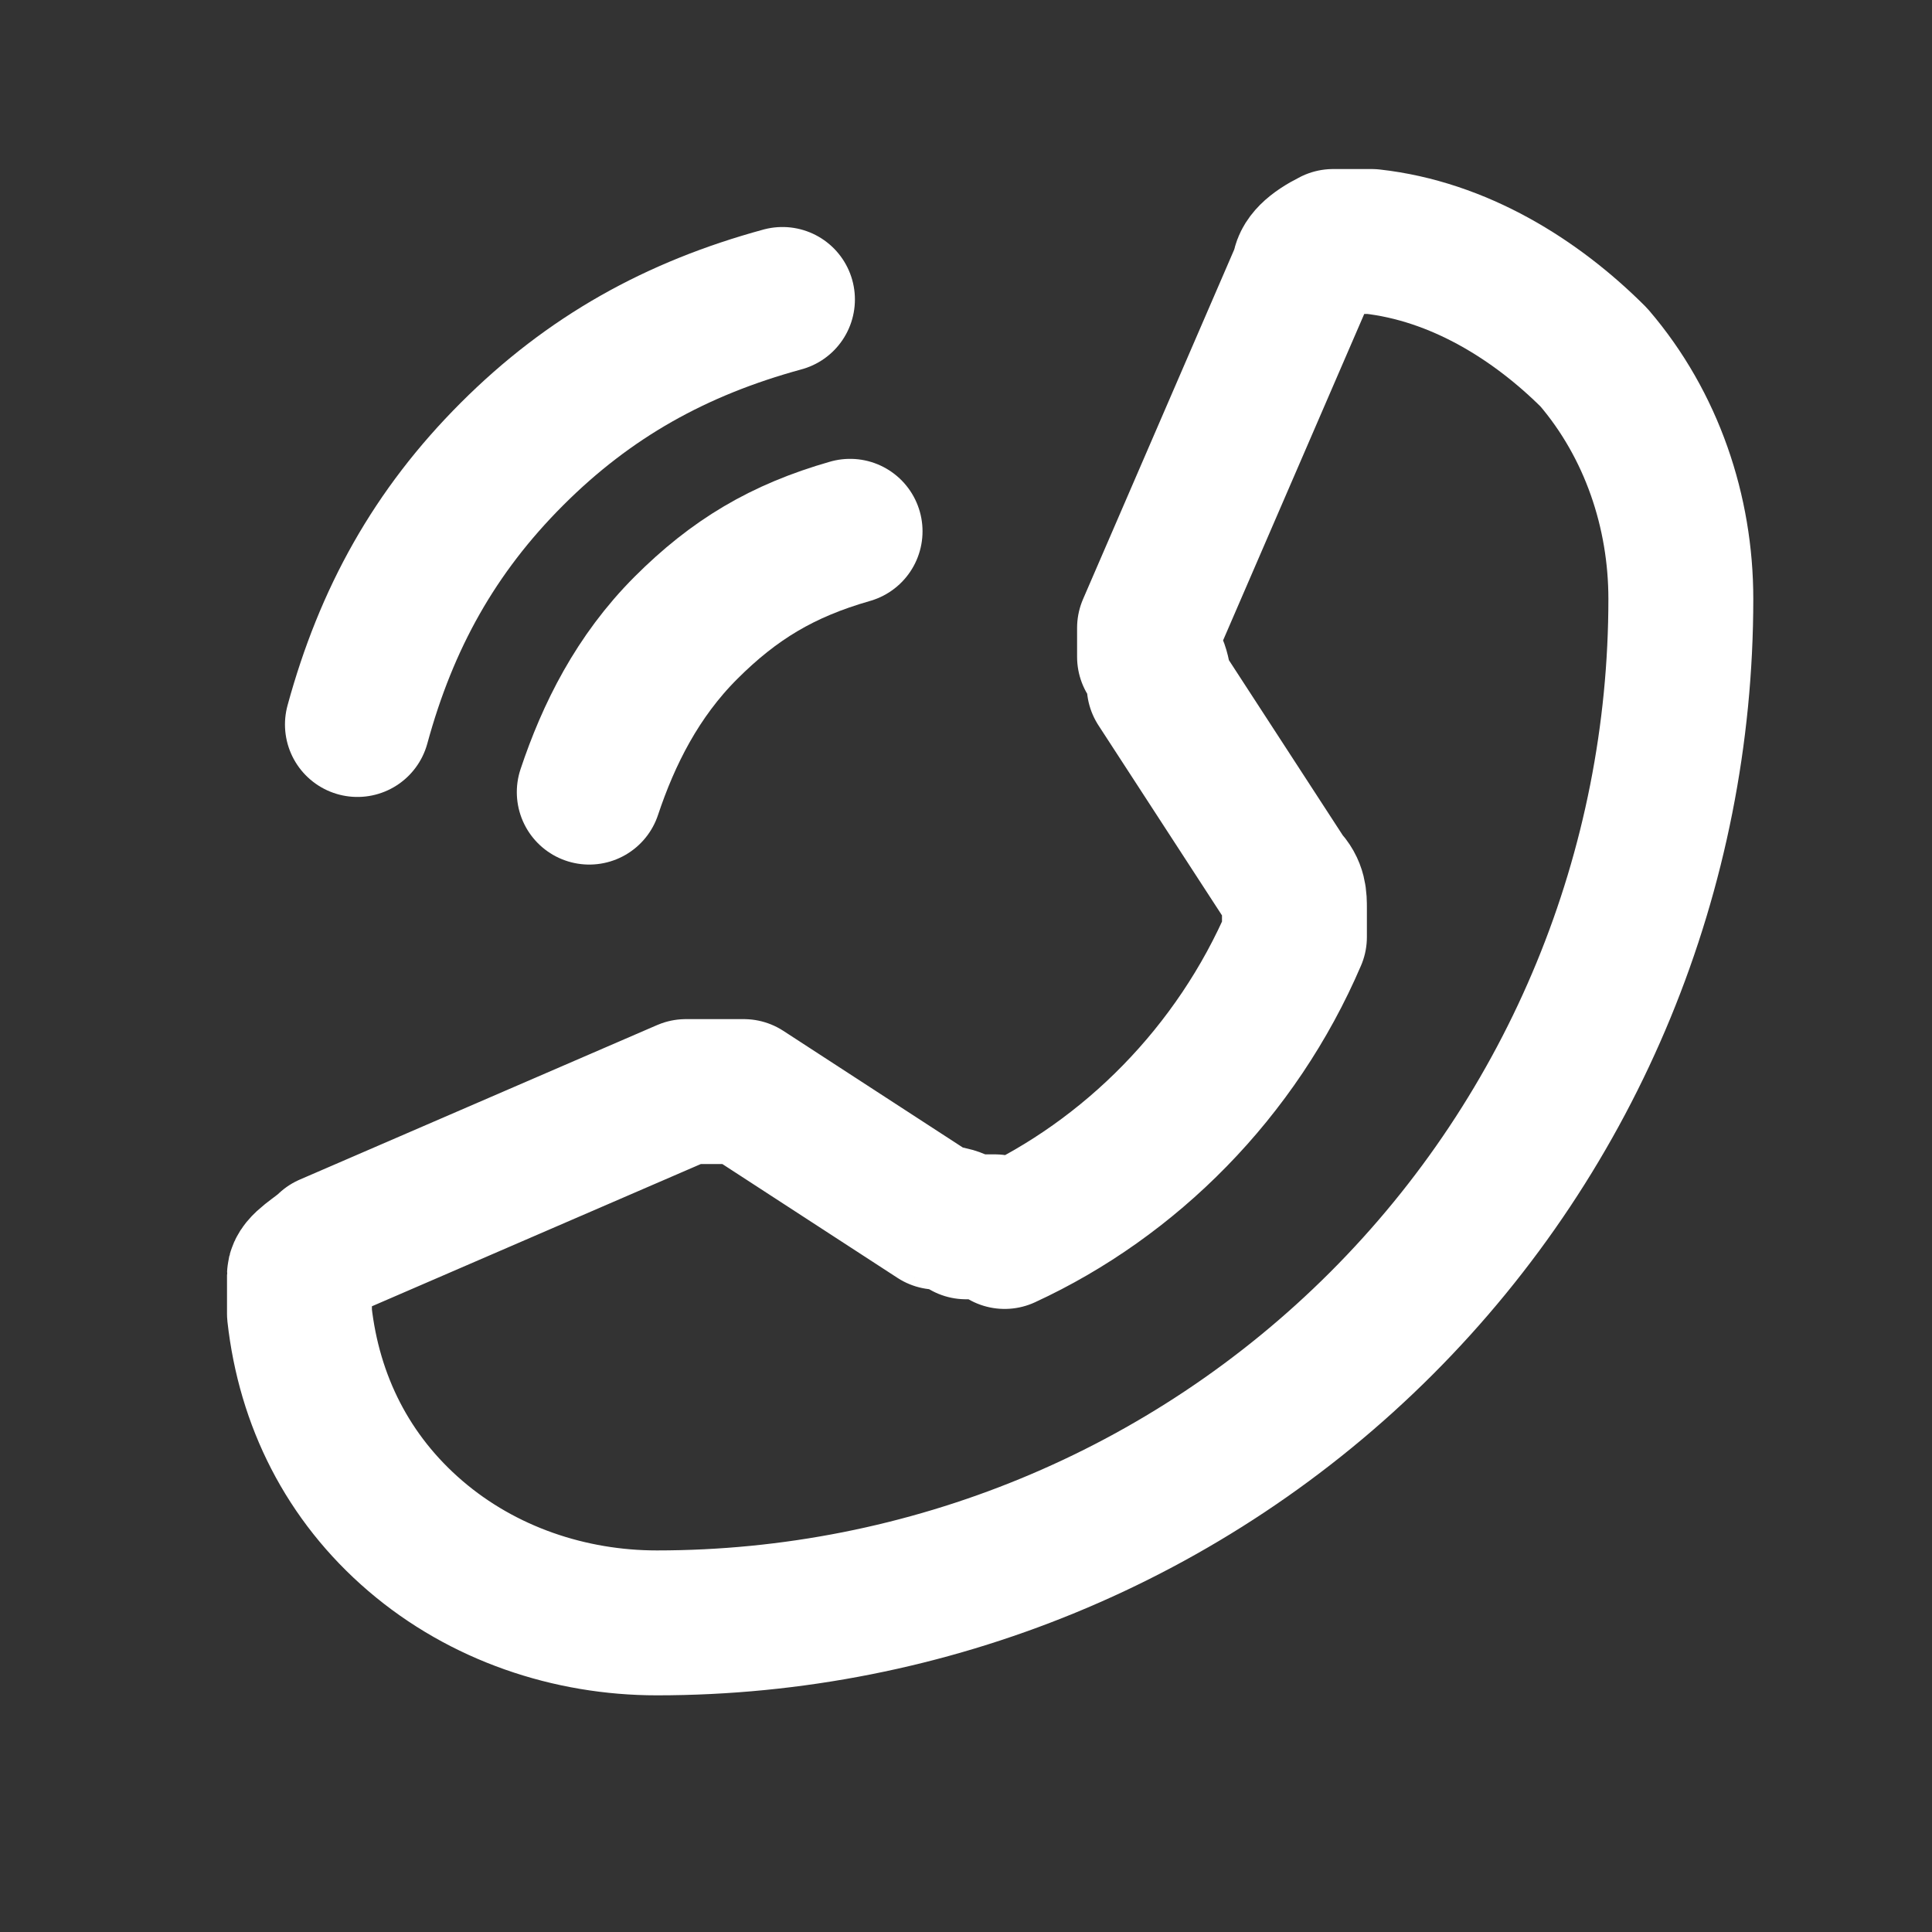 <?xml version="1.0" encoding="UTF-8"?>
<svg xmlns="http://www.w3.org/2000/svg" version="1.1" viewBox="0 0 20 20">
  <rect x="0" y="0" width="20" height="20" fill="#333333" stroke="none"/>
  <defs>
    <style>
      .cls-1 {
        fill: none;
        stroke: #fff;
        stroke-linecap: round;
        stroke-linejoin: round;
        stroke-width: 1.5px;
      }
    </style>
  </defs>
  <!-- Generator: Adobe Illustrator 28.7.4, SVG Export Plug-In . SVG Version: 1.2.0 Build 166)  -->
  <g>
    <g id="Layer_1">
      <path class="cls-1" d="M3.7,7.5c.3-1.1.8-2,1.6-2.8.8-.8,1.7-1.3,2.8-1.6"/>
      <path class="cls-1" d="M6.1,8.2c.2-.6.5-1.2,1-1.7.5-.5,1-.8,1.7-1"/>
      <path class="cls-1" d="M10.4,12.8c1.3-.6,2.4-1.7,3-3.1,0,0,0-.2,0-.3,0-.1,0-.2-.1-.3l-1.3-2c0,0,0-.2-.1-.3,0-.1,0-.2,0-.3l1.6-3.7c0-.1.1-.2.3-.3.1,0,.3,0,.4,0,.9.1,1.7.6,2.3,1.2.6.7.9,1.6.9,2.5,0,2.8-1.1,5.5-3.1,7.5-2,2-4.7,3.1-7.5,3.1-.9,0-1.8-.3-2.5-.9-.7-.6-1.1-1.4-1.2-2.3,0-.1,0-.3,0-.4,0-.1.2-.2.3-.3l3.7-1.6c0,0,.2,0,.3,0,.1,0,.2,0,.3,0l2,1.3c0,0,.2,0,.3.1.1,0,.2,0,.3,0h0Z"/>
    </g>
  </g>
</svg>